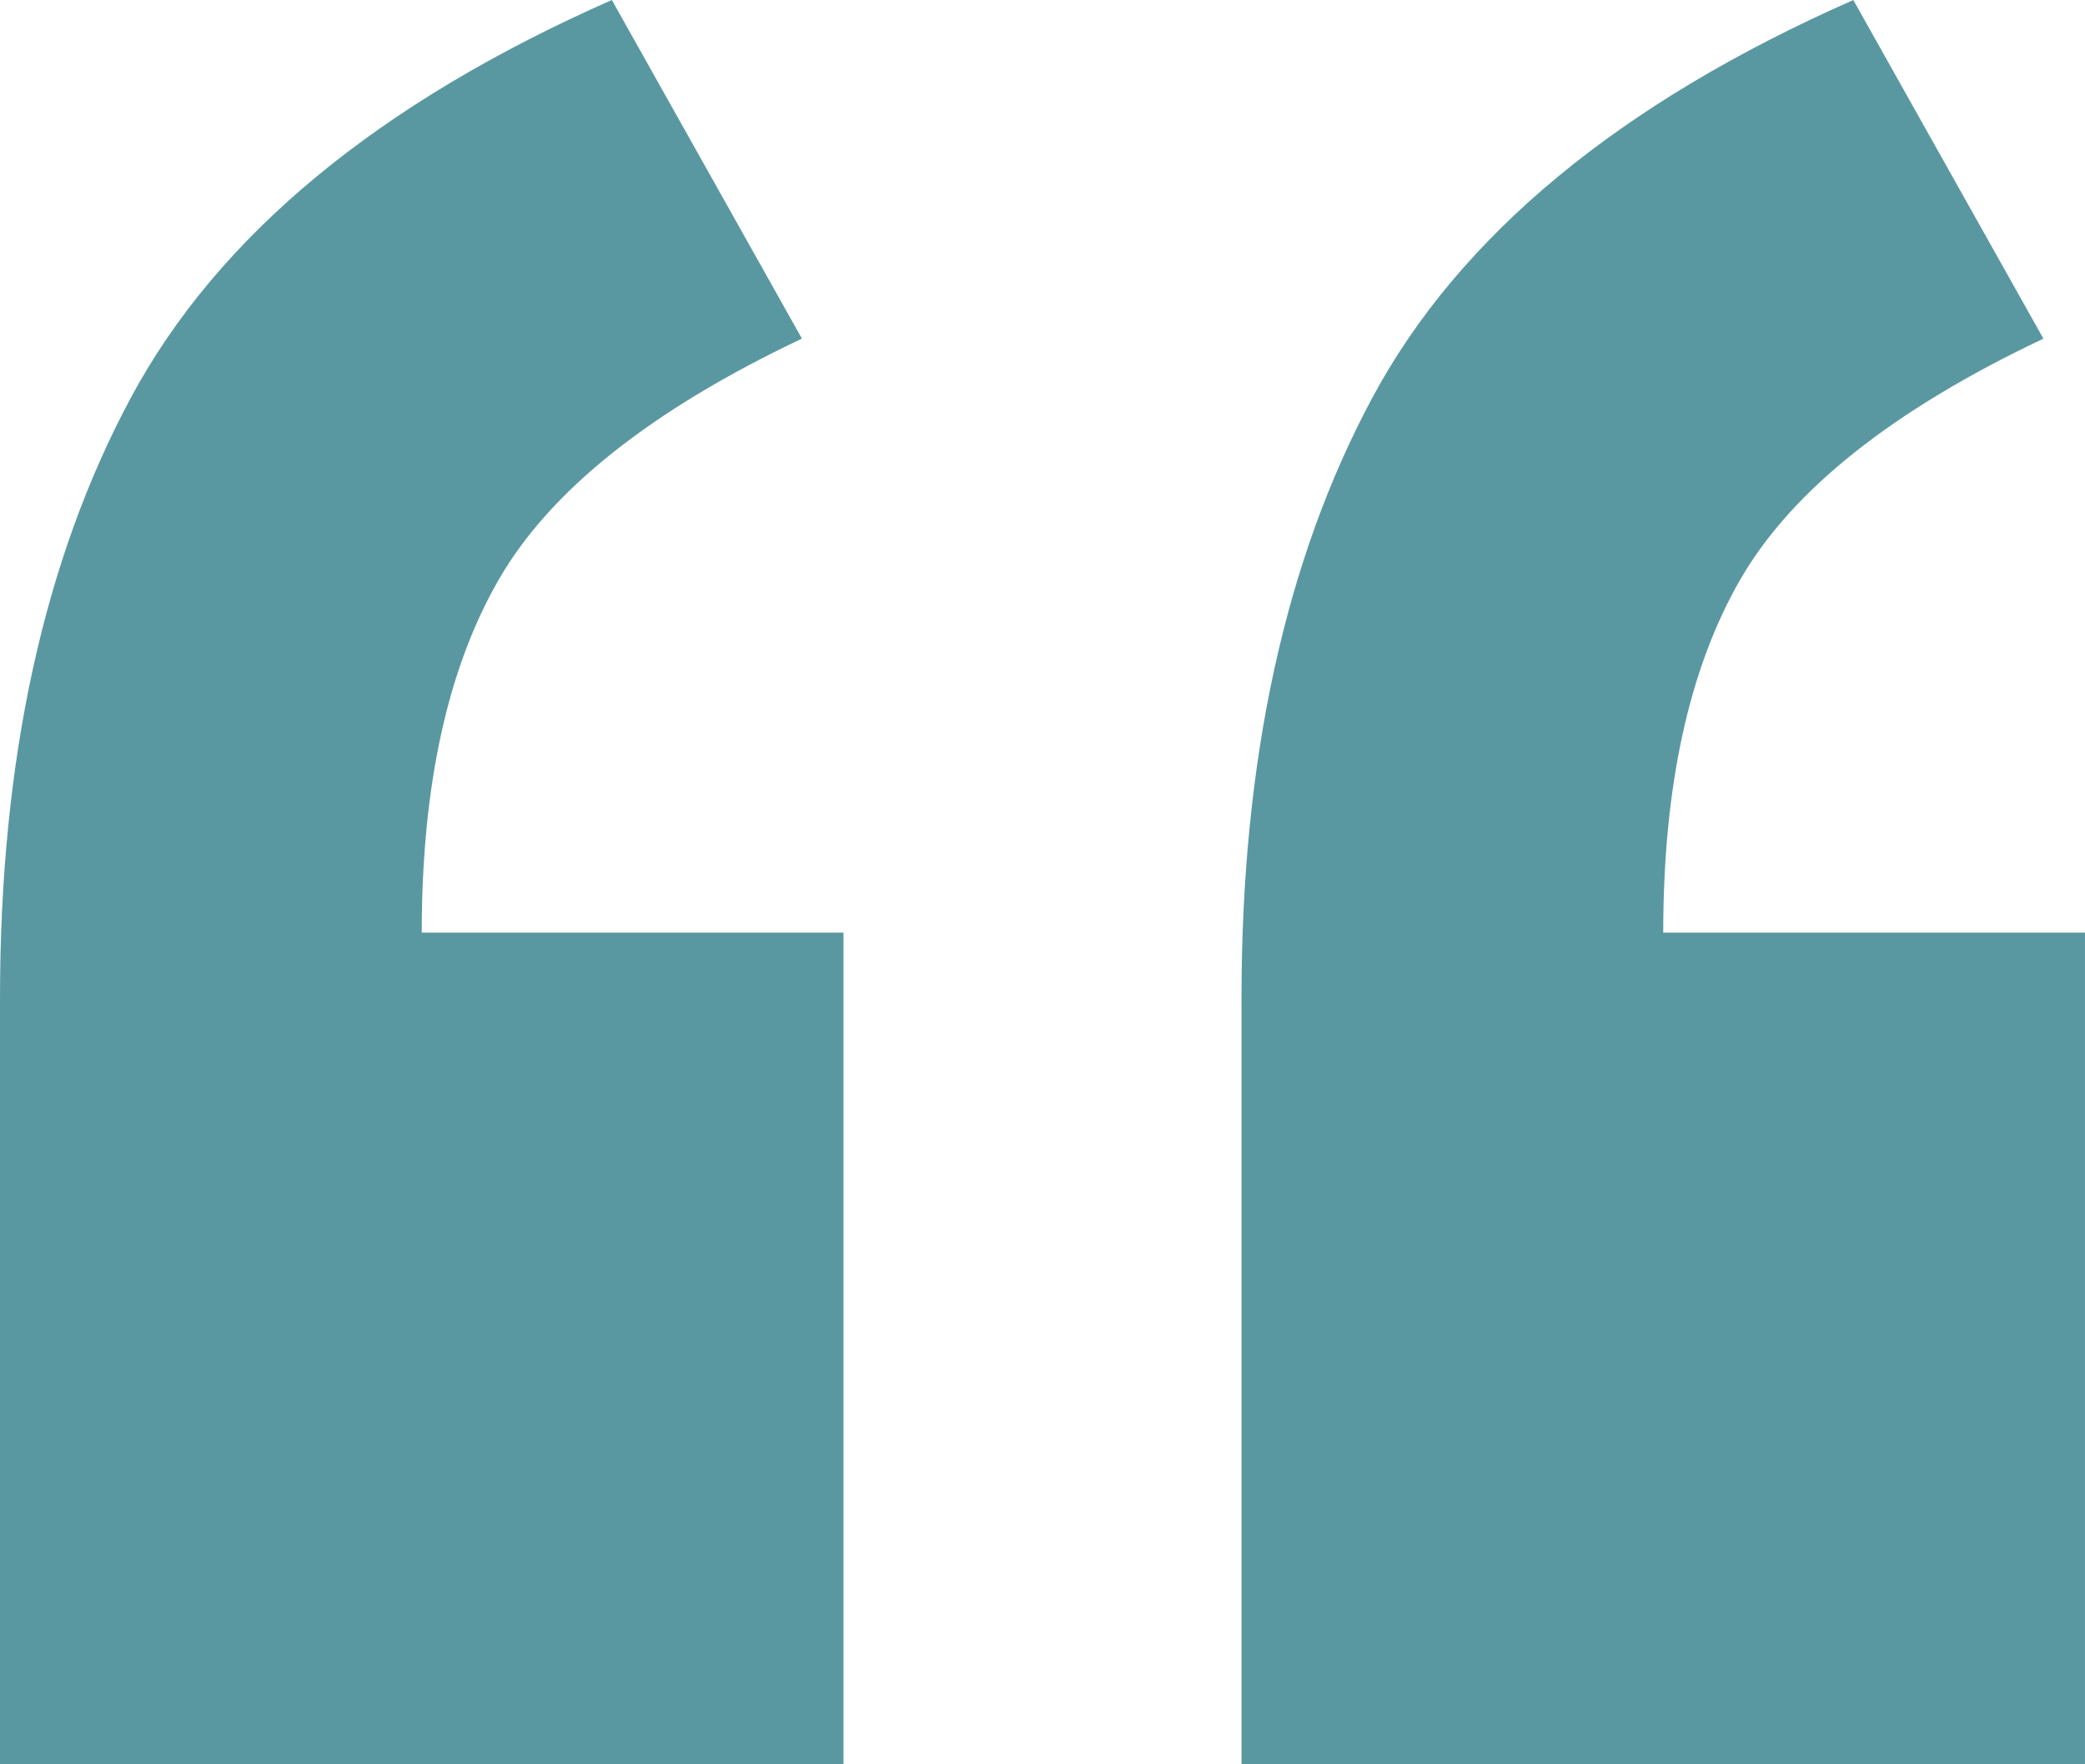 <svg xmlns="http://www.w3.org/2000/svg" width="126.461" height="107.005" viewBox="0 0 126.461 107.005">
  <path id="Path_8403" data-name="Path 8403" d="M8.12-45.9q0-21.617,7.926-36.389T45.23-106.43L56.759-85.894Q43.068-79.409,38.384-71.3T33.7-49.865h25.58V.575H8.12Zm75.3,0q0-21.617,7.926-36.389t29.183-24.139l11.529,20.536Q118.368-79.409,113.684-71.3T109-49.865h25.58V.575H83.42Z" transform="translate(-8.12 106.43)" fill="#5a98a1"/>
</svg>
